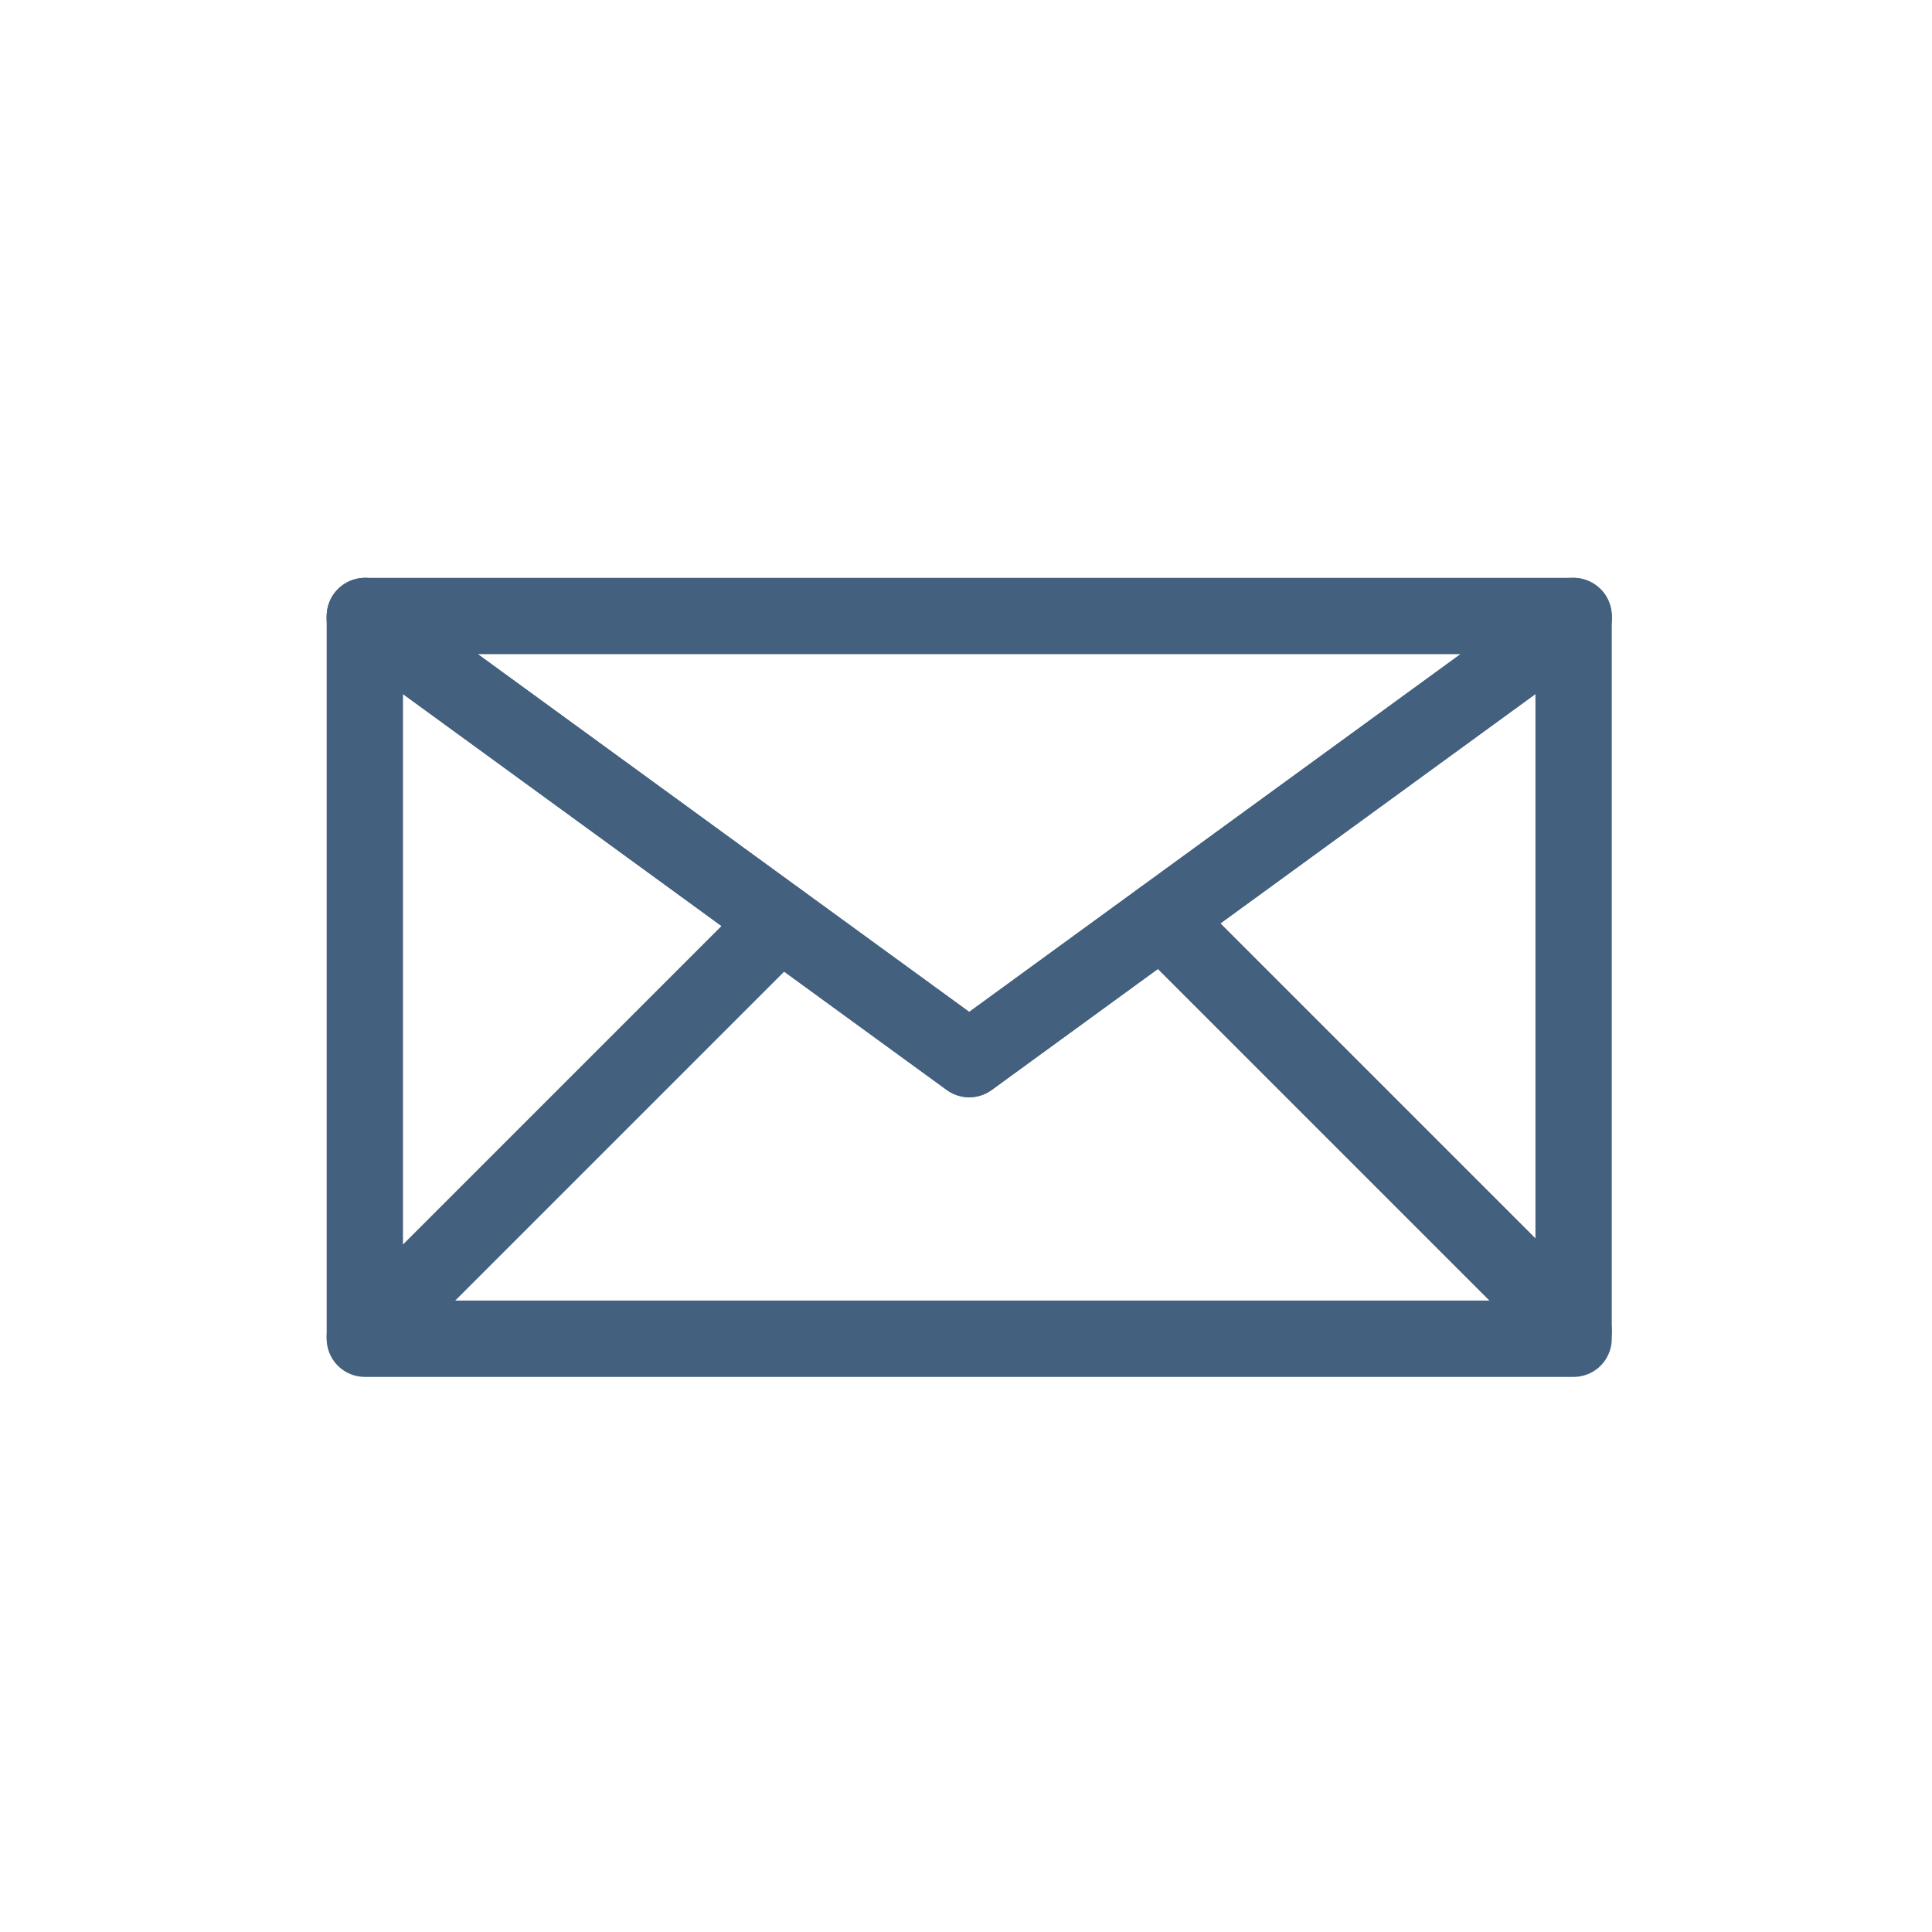 <?xml version="1.0" encoding="UTF-8"?> <svg xmlns="http://www.w3.org/2000/svg" id="Layer_1" version="1.1" viewBox="0 0 300 300"><defs><style> .st0 { stroke-width: 10.93px; } .st0, .st1 { fill: none; stroke: #43607e; stroke-linecap: round; stroke-linejoin: round; } .st1 { stroke-width: 11.85px; } </style></defs><polygon class="st0" points="56.38 95.93 56.65 95.72 56.65 96.13 56.38 95.93"></polygon><polygon class="st0" points="244.61 95.93 244.35 96.12 244.35 95.73 244.61 95.93"></polygon><polygon class="st1" points="244.35 95.73 244.35 96.12 180.41 142.68 150.5 164.46 121.14 143.09 56.65 96.13 56.65 95.72 56.75 95.65 244.24 95.65 244.35 95.73"></polygon><polygon class="st1" points="56.75 95.65 56.65 95.72 56.65 95.65 56.75 95.65"></polygon><polygon class="st1" points="244.35 95.65 244.35 95.73 244.24 95.65 244.35 95.65"></polygon><polygon class="st1" points="244.35 96.12 244.35 206.62 180.41 142.68 244.35 96.12"></polygon><polygon class="st1" points="244.35 206.62 244.35 207.88 56.65 207.88 56.65 207.58 121.14 143.09 150.5 164.46 180.41 142.68 244.35 206.62"></polygon><polygon class="st1" points="121.14 143.09 56.65 207.58 56.65 96.13 121.14 143.09"></polygon></svg> 